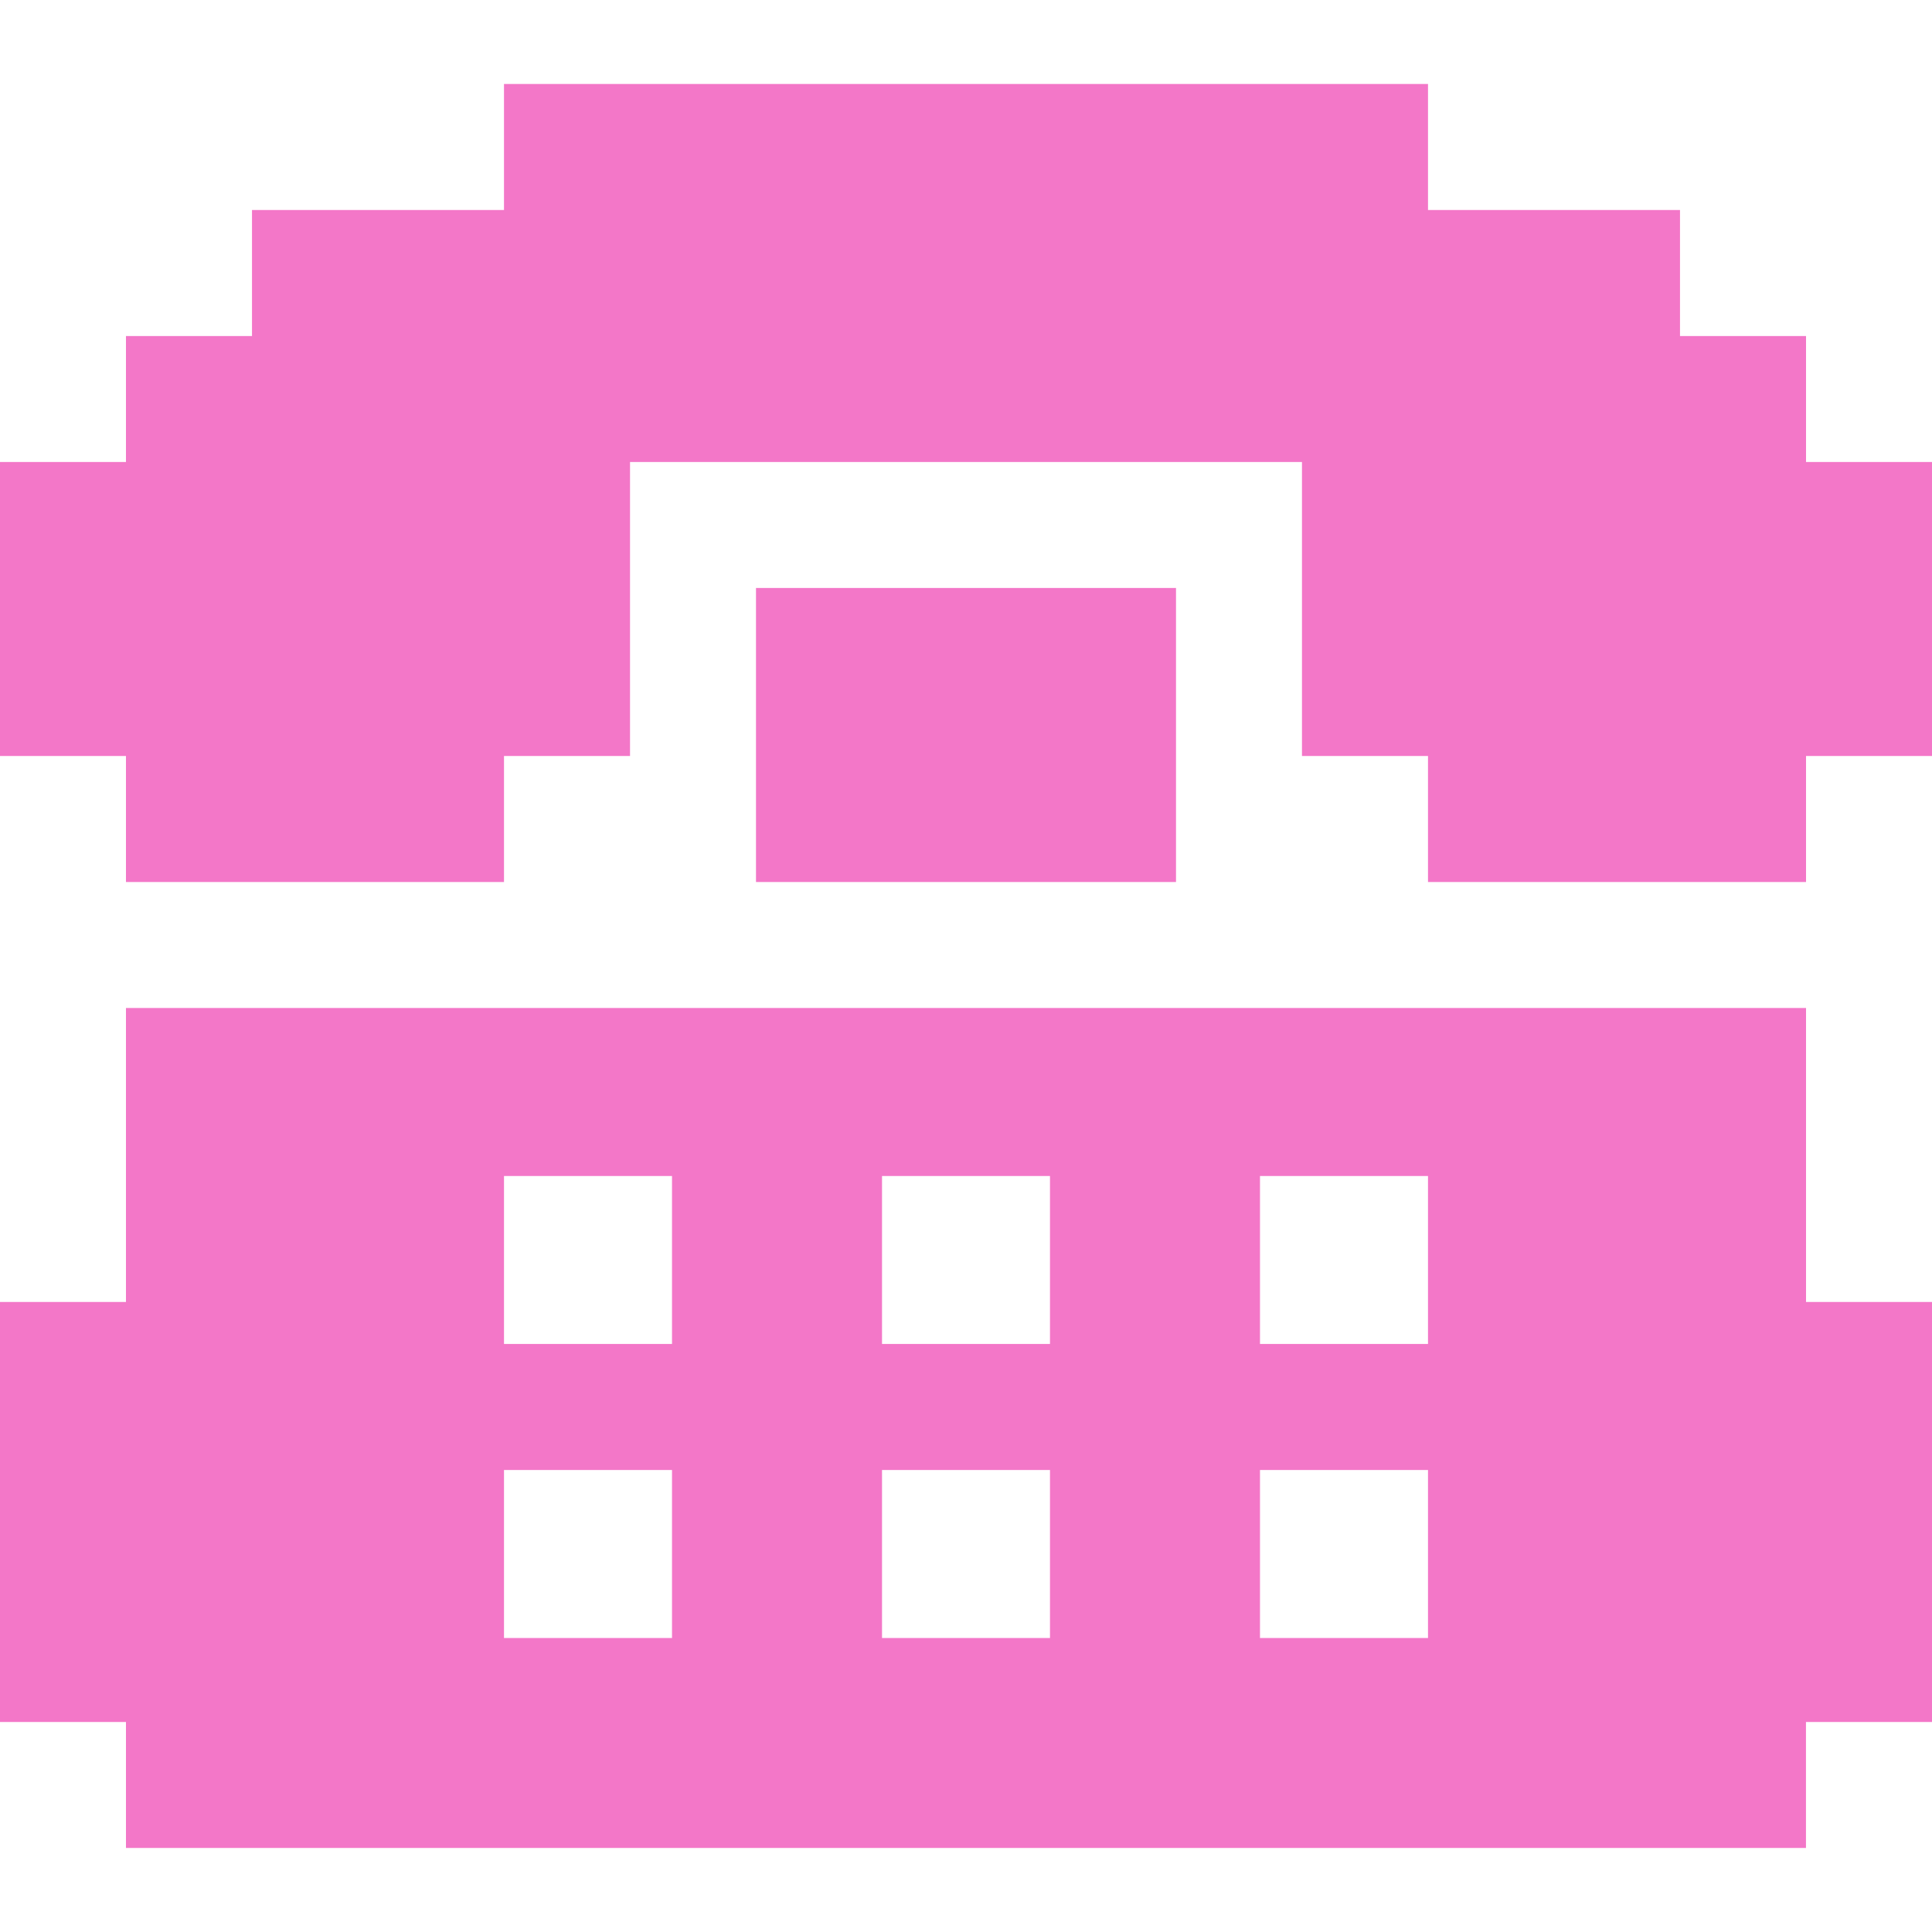 <svg width="30" height="30" viewBox="0 0 30 30" fill="none" xmlns="http://www.w3.org/2000/svg">
<path d="M28.044 7.174V5.218H26.087V3.261H22.174V1.304H7.826V3.261H3.913V5.218H1.956V7.174H0V11.739H1.956V13.696H7.826V11.739H9.783V7.174H20.217V11.739H22.174V13.696H28.044V11.739H30V7.174H28.044Z" fill="#F377C8"/>
<path d="M18.261 9.13H11.739V13.696H18.261V9.13Z" fill="#F377C8"/>
<path d="M28.044 20.217V15.652H1.956V20.217H0V26.739H1.956V28.695H28.043V26.739H30V20.217H28.044ZM10.435 25.435H7.826V22.826H10.435V25.435ZM10.435 20.869H7.826V18.261H10.435V20.869ZM16.304 25.435H13.696V22.826H16.304V25.435ZM16.304 20.869H13.696V18.261H16.304V20.869ZM22.174 25.435H19.565V22.826H22.174V25.435ZM22.174 20.869H19.565V18.261H22.174V20.869Z" fill="#F377C8"/>
</svg>
